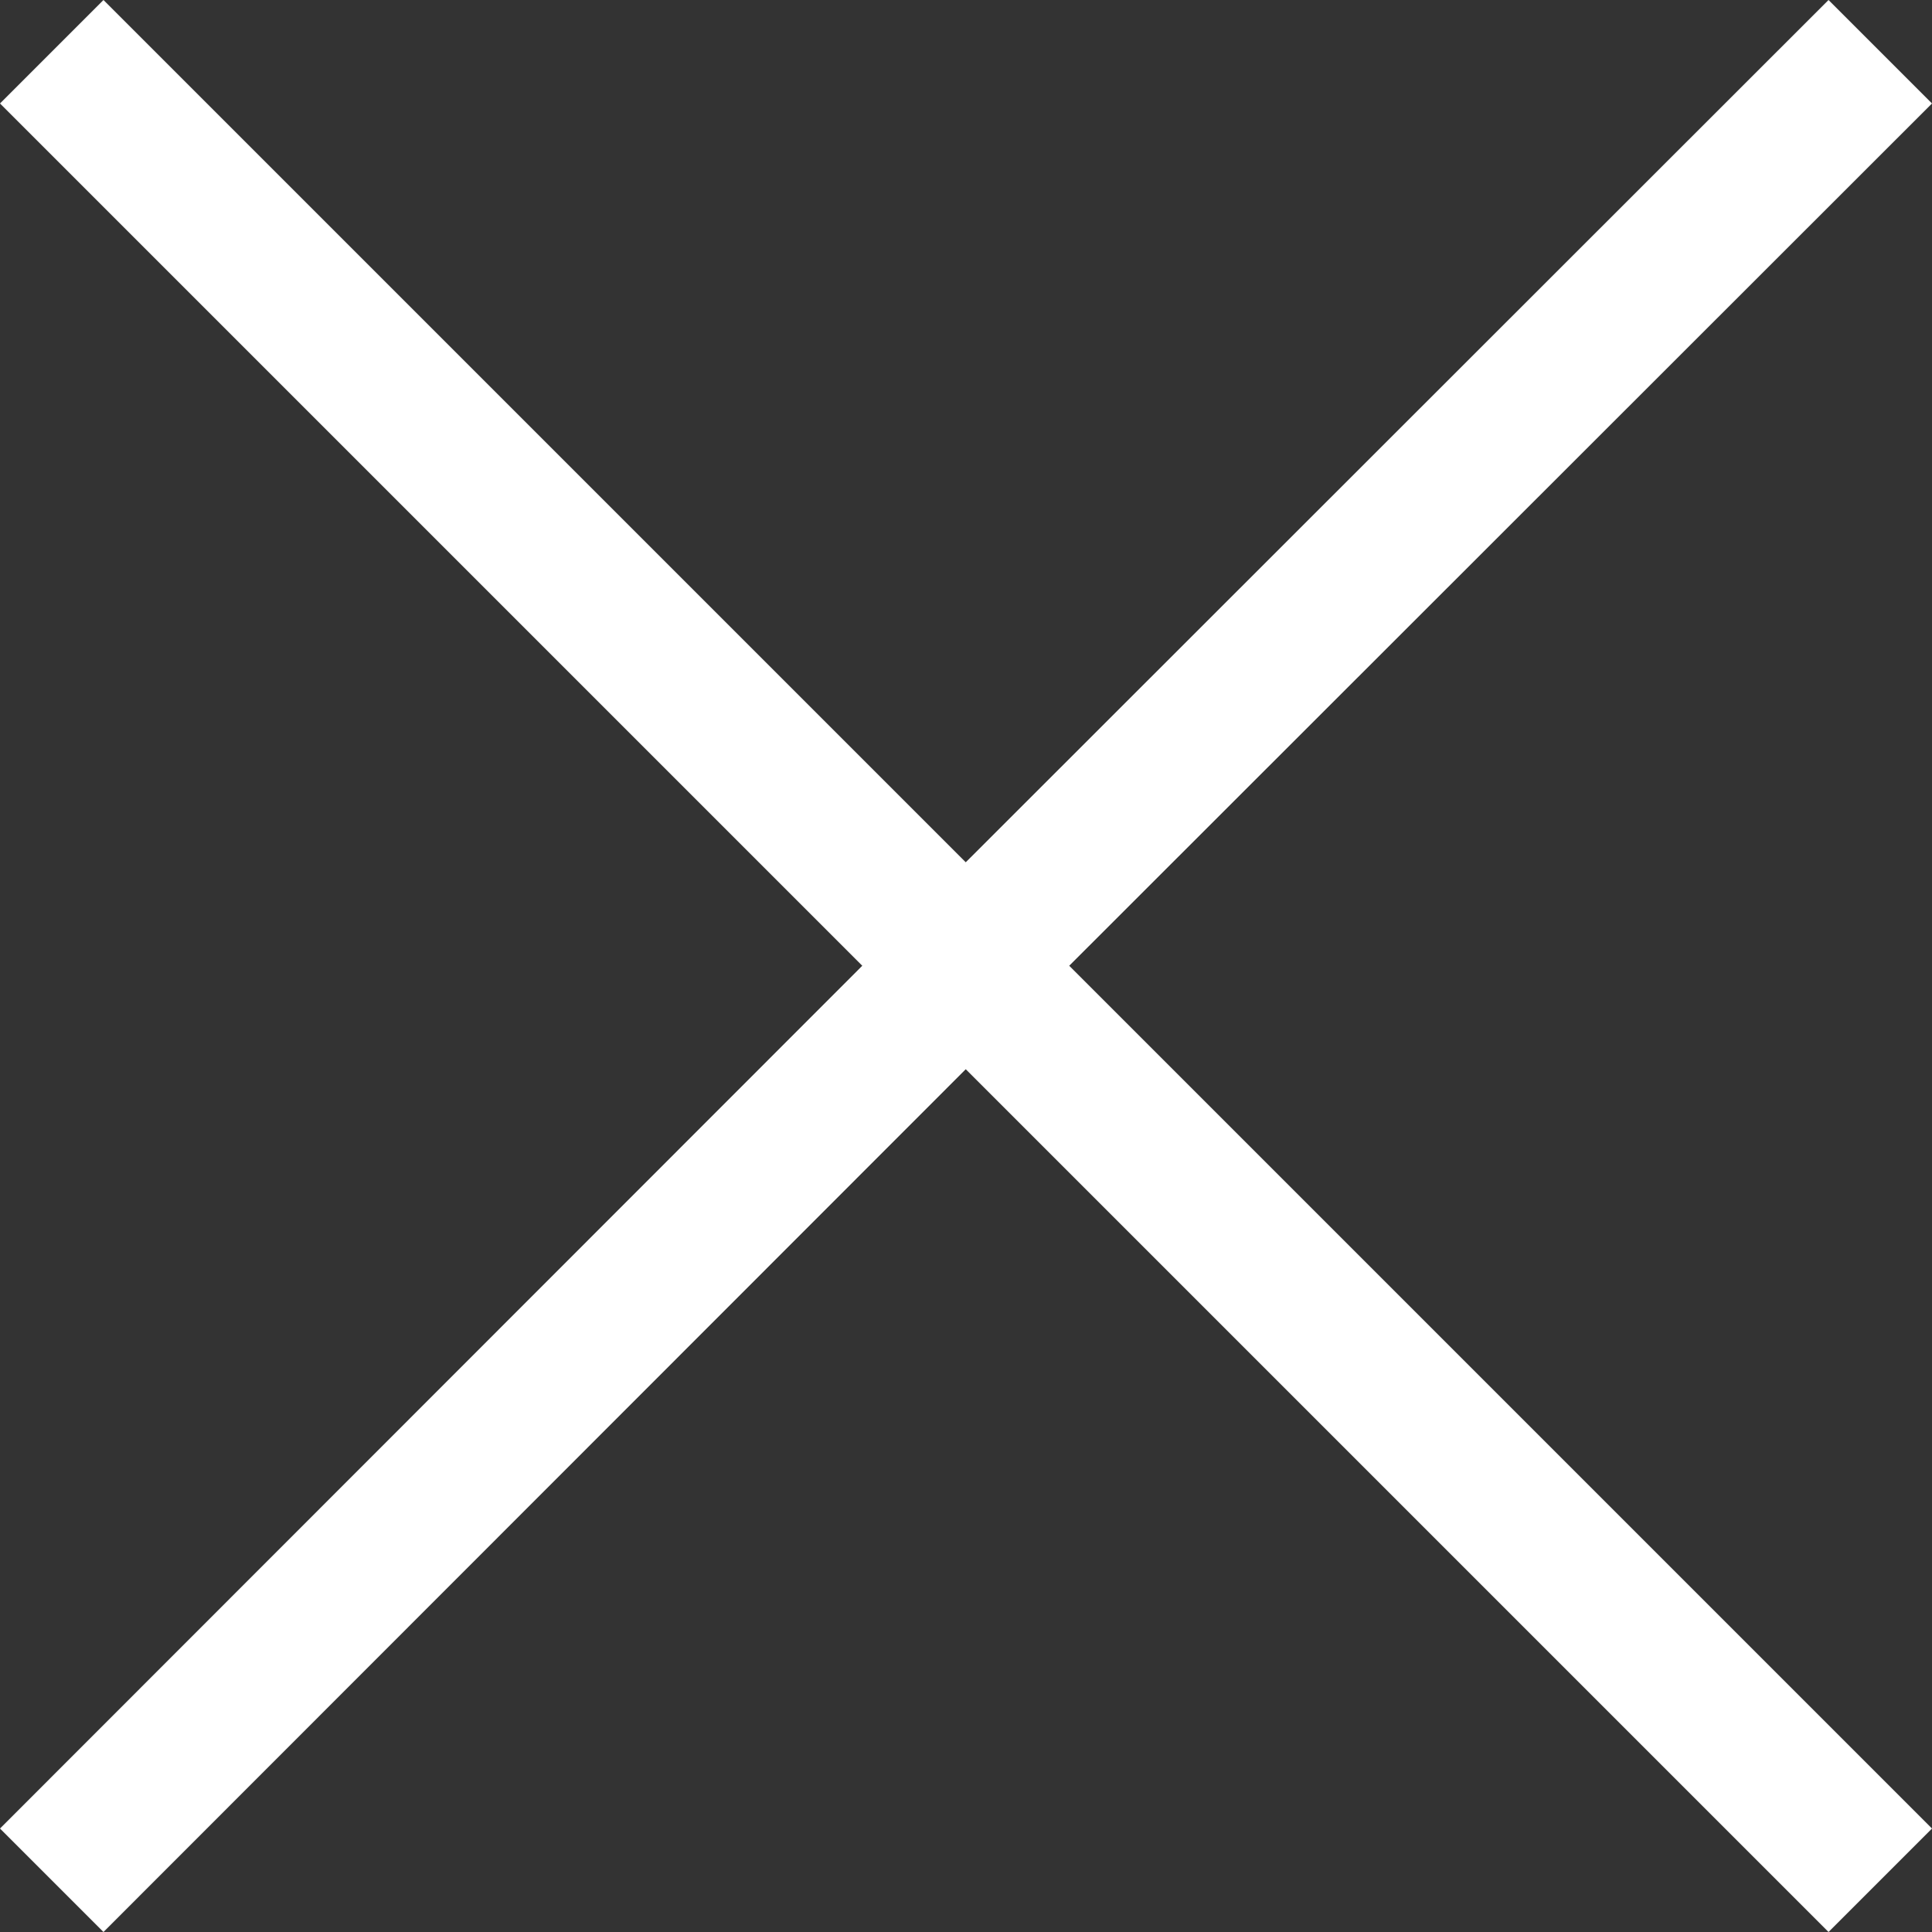 <svg xmlns="http://www.w3.org/2000/svg" viewBox="0 0 39.21 39.21"><rect x="0" y="0" width="39.21" height="39.21" fill="#333333" stroke="none"/><title>close</title><g id="02a383fb-08e6-4745-9ff6-73558a97ab8e" data-name="レイヤー 2"><g id="9ecbeb52-d06c-4c85-8f6a-d7fec683ae55" data-name="close"><polygon points="39.21 2.1 37.11 0 19.6 17.5 2.1 0 0 2.1 17.5 19.6 0 37.11 2.1 39.21 19.6 21.7 37.11 39.21 39.21 37.11 21.7 19.6 39.21 2.1" style="fill:#fff;fill-rule:evenodd"/></g></g></svg>